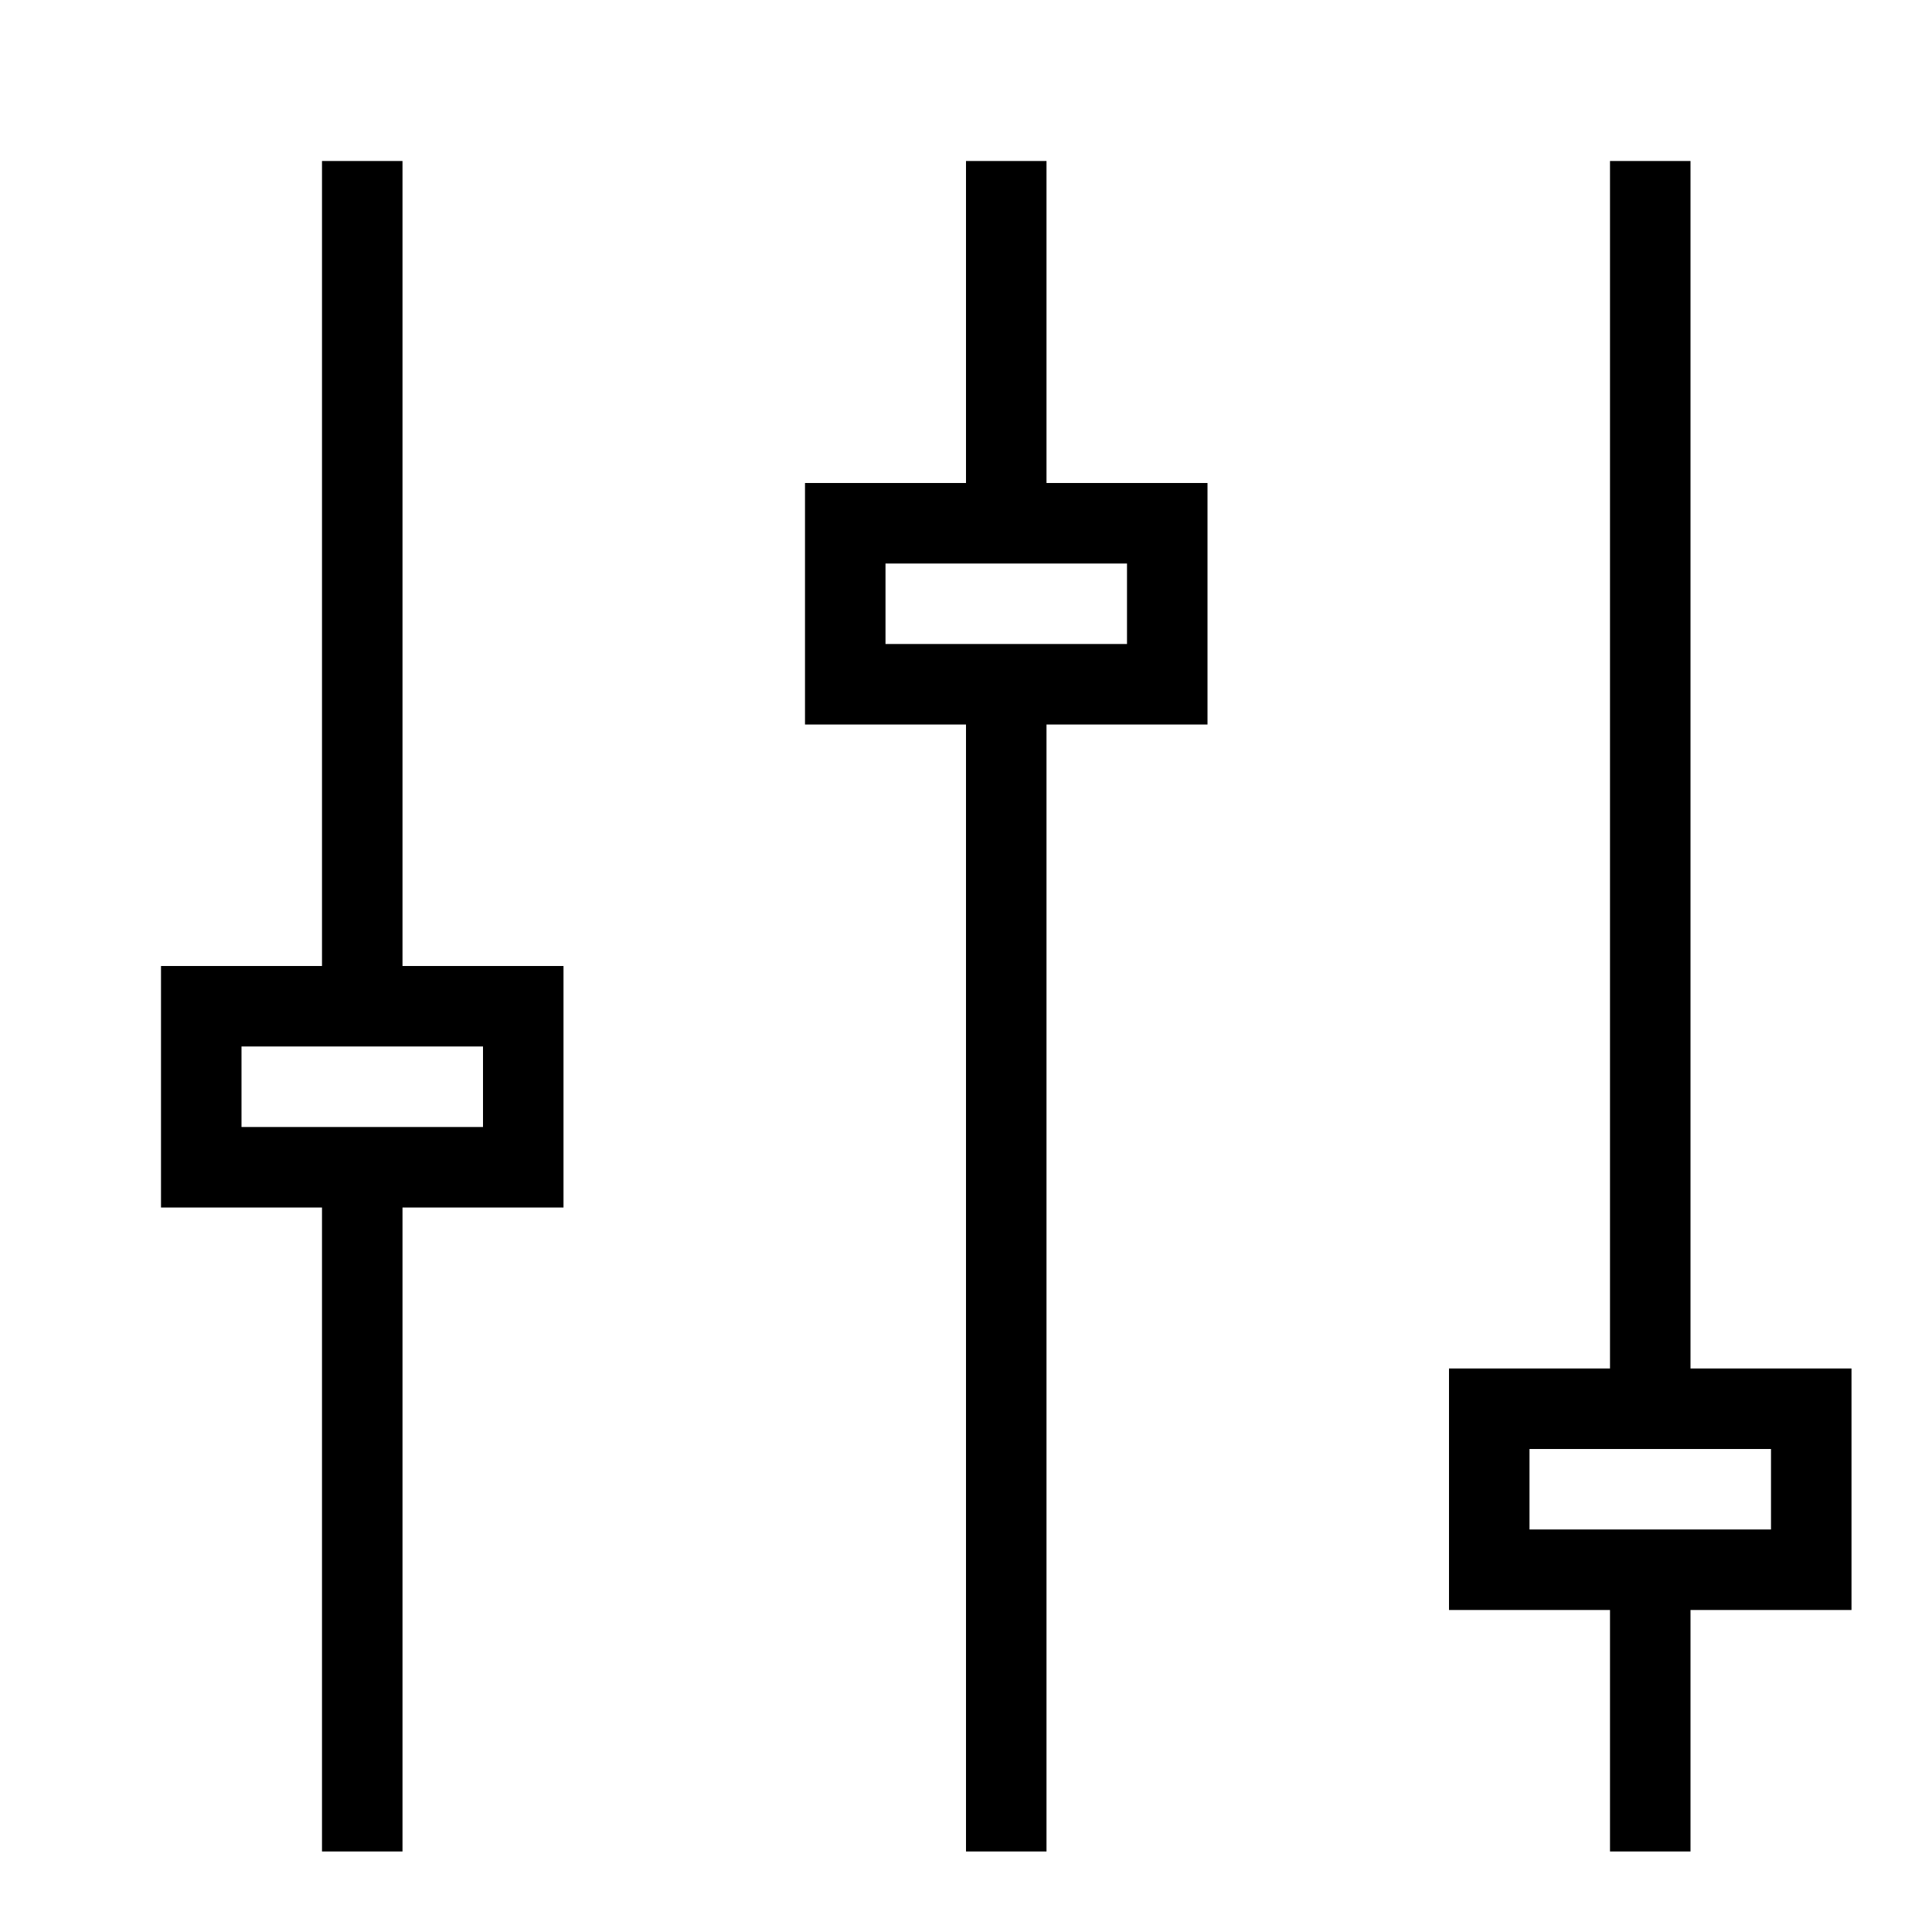 <?xml version="1.0" encoding="utf-8"?><!-- Скачано с сайта svg4.ru / Downloaded from svg4.ru -->
<svg width="800px" height="800px" viewBox="0 0 24 24" xmlns="http://www.w3.org/2000/svg"><path d="M5 23v-8h2v-3H5V2H4v10H2v3h2v8zm-2-9v-1h3v1zm10 9V9h2V6h-2V2h-1v4h-2v3h2v14zM11 8V7h3v1zm10 12h2v-3h-2V2h-1v15h-2v3h2v3h1zm-2-1v-1h3v1z"/><path fill="none" d="M0 0h24v24H0z"/></svg>